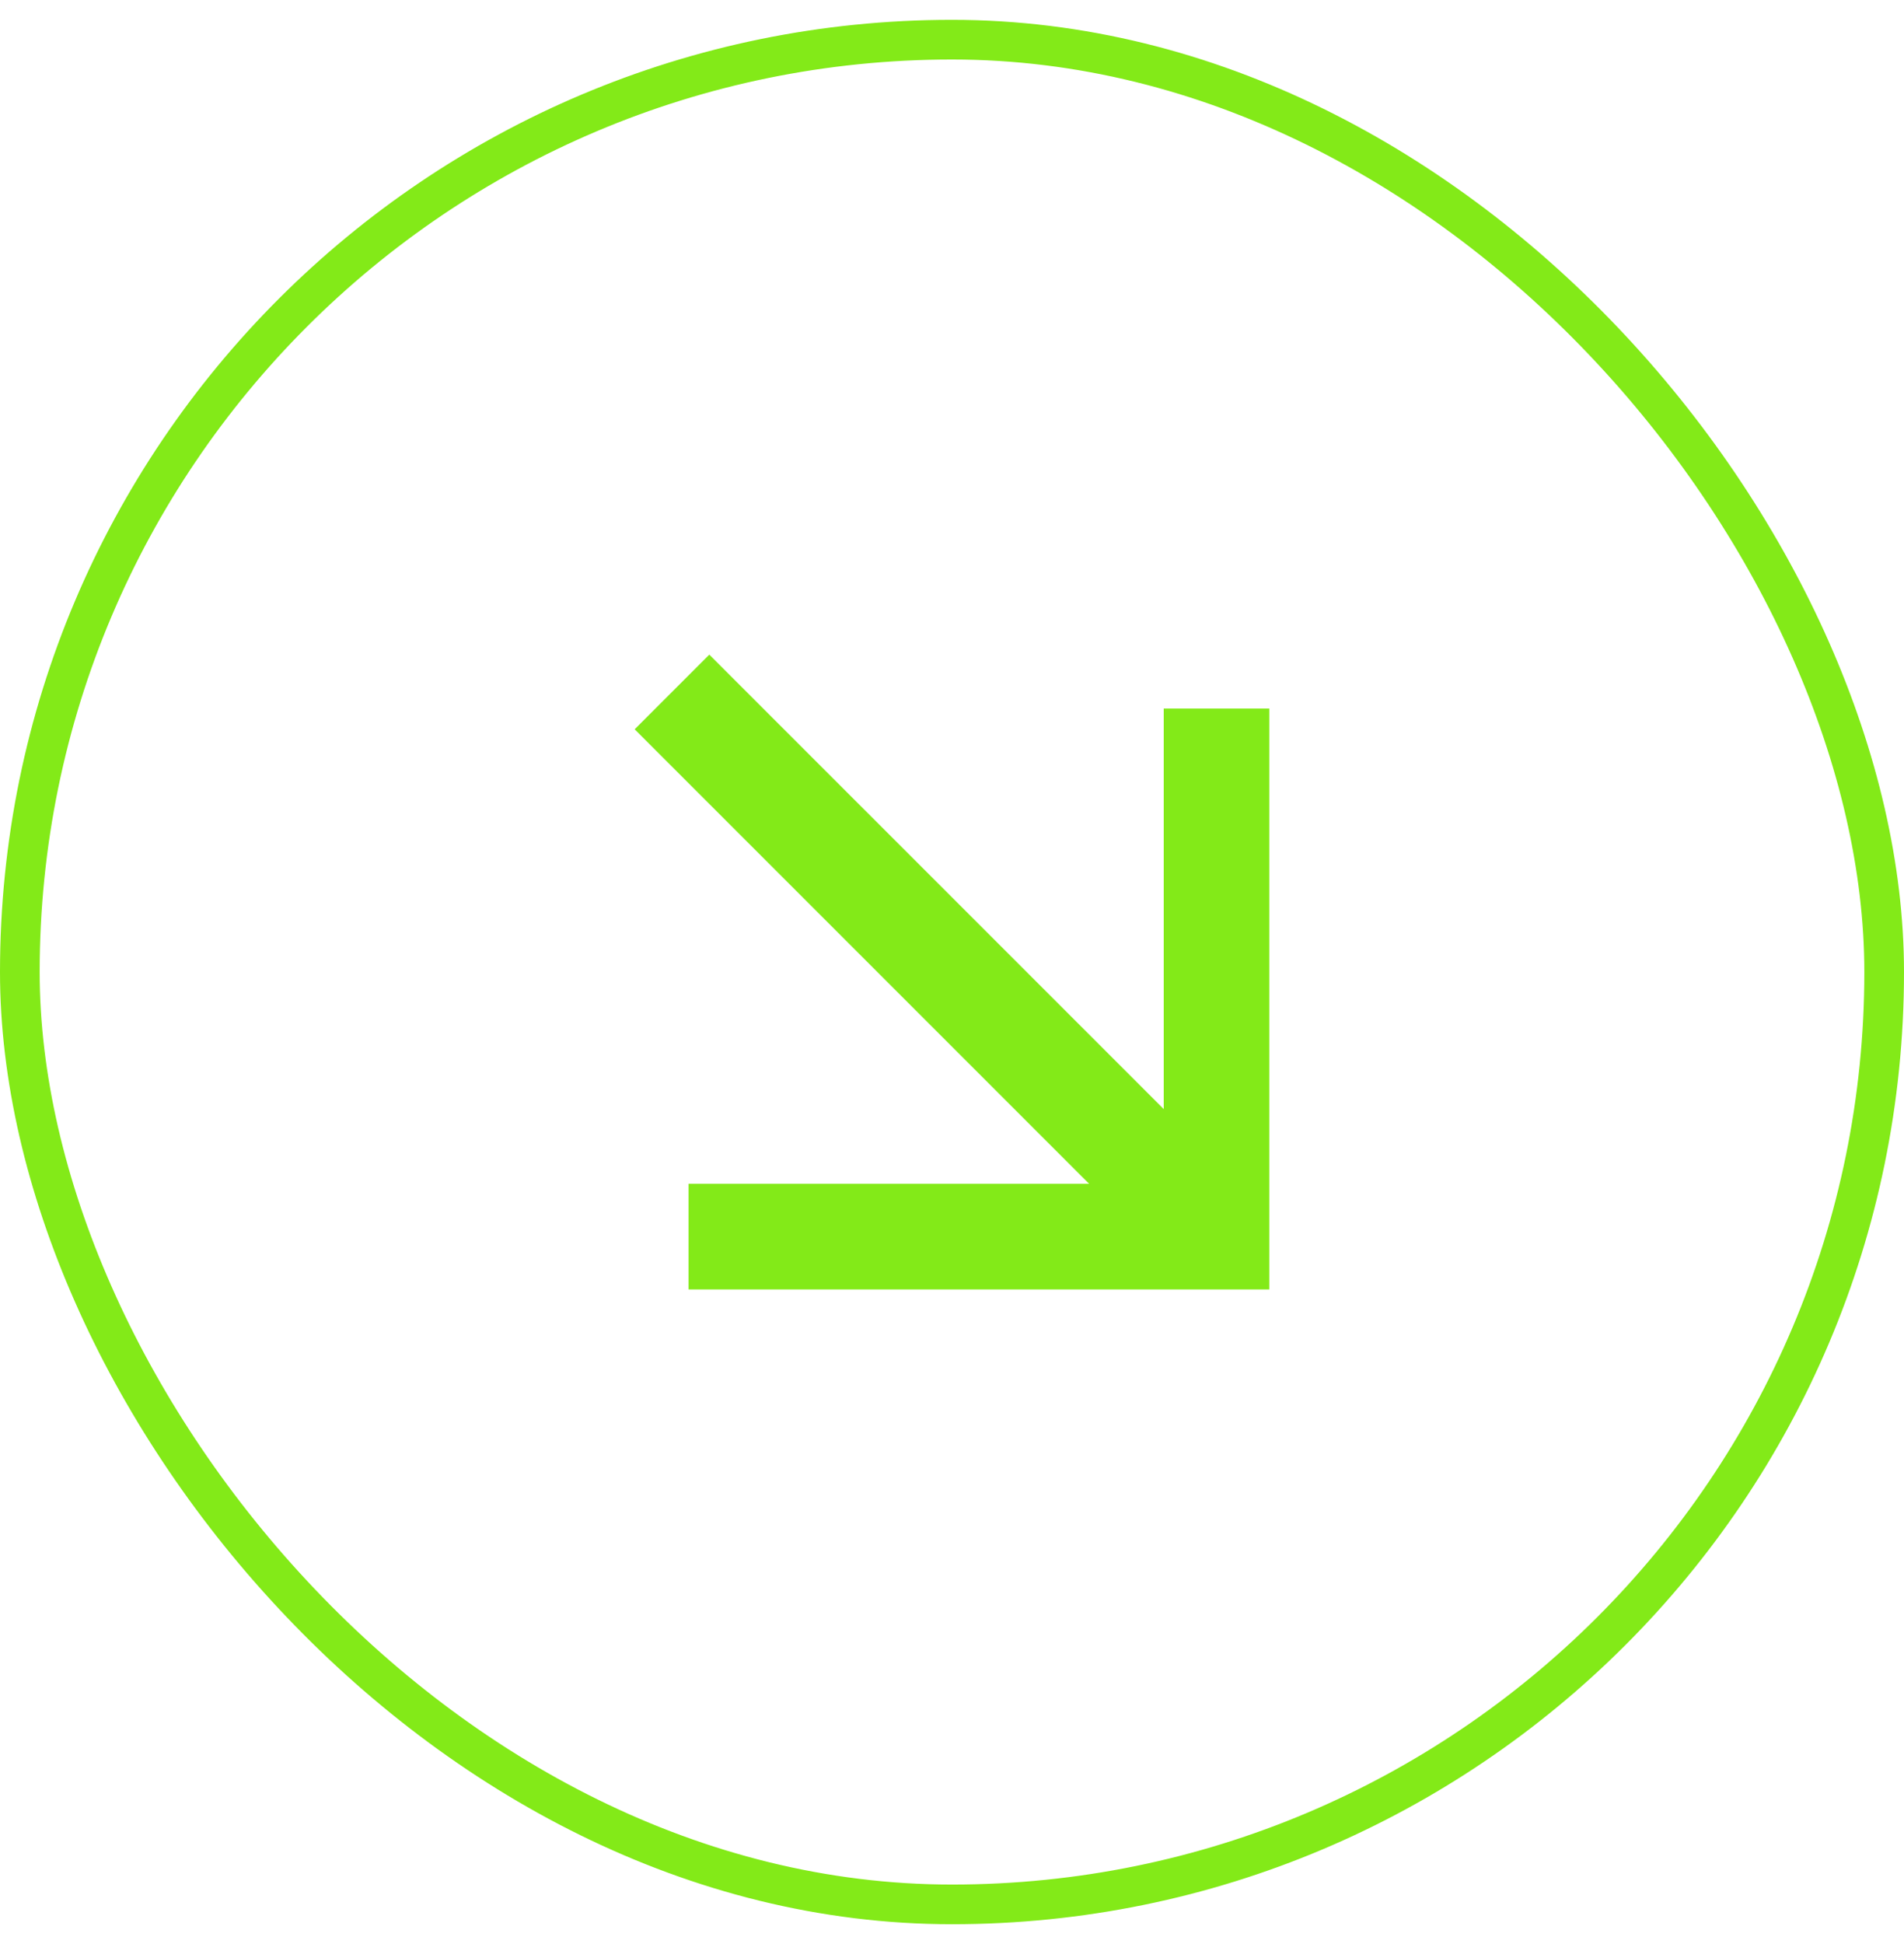 <svg width="48" height="49" viewBox="0 0 48 49" fill="none" xmlns="http://www.w3.org/2000/svg">
<rect x="0.5" y="1" width="47" height="47" rx="23.5" stroke="#83EA18"/>
<path d="M27.457 29.838L16 18.382L17.882 16.5L29.338 27.955V17.859H32V32.5H17.359V29.838H27.457Z" fill="#83EA18"/>
</svg>
